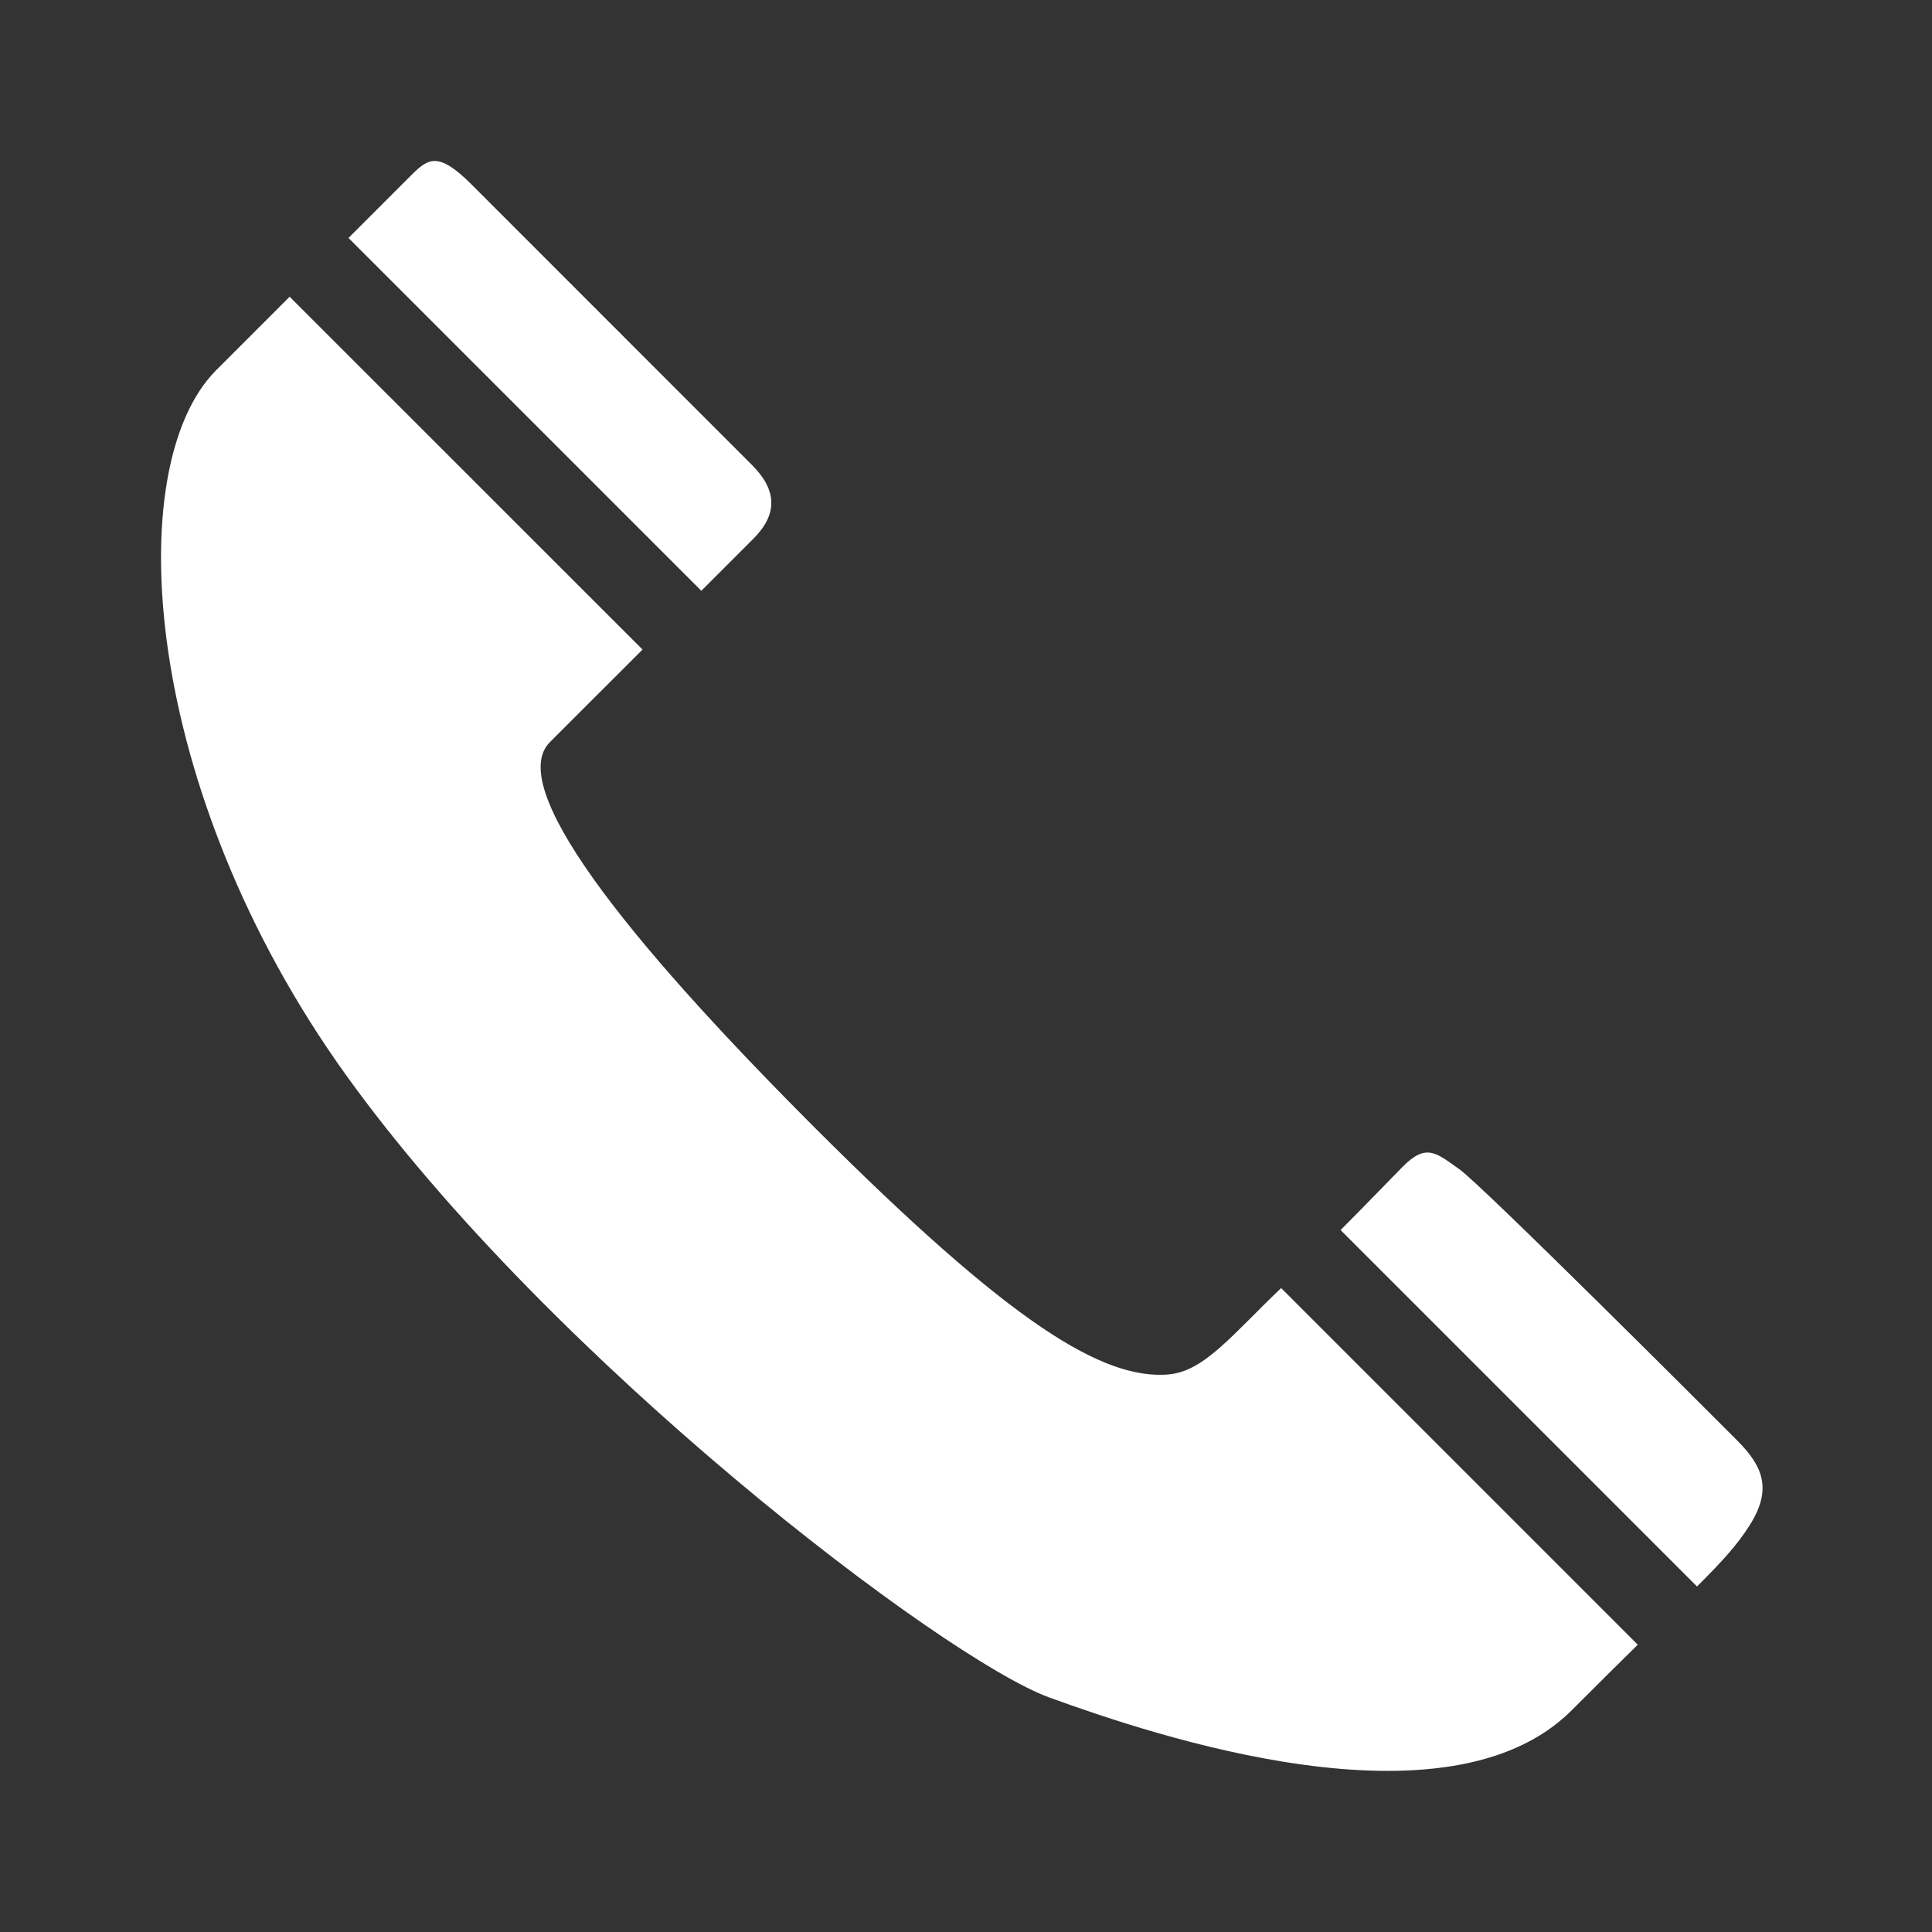 <svg width="24" height="24" viewBox="0 0 24 24" fill="none" xmlns="http://www.w3.org/2000/svg">
<rect x="0" y="0" width="24" height="24" fill="#333333" stroke="none"/>
<path d="M14.519 17.074C13.702 17.142 12.565 16.451 10.13 14.017C7.696 11.582 6.291 9.76 6.831 9.219C7.066 8.984 7.52 8.531 7.982 8.069L3.598 3.686C3.265 4.019 2.938 4.346 2.687 4.597C1.491 5.794 1.754 9.812 4.298 13.354C6.842 16.898 11.724 20.608 13.033 21.086C14.342 21.562 17.982 22.786 19.523 21.247C19.844 20.925 20.115 20.658 20.345 20.431L15.915 16.001C15.32 16.566 14.962 17.036 14.519 17.073V17.074Z" fill="white"/>
<path d="M9.36 6.691C9.651 6.399 9.666 6.1 9.341 5.776C9.017 5.451 6.257 2.691 5.852 2.286C5.446 1.881 5.32 1.966 5.111 2.174C5.024 2.262 4.714 2.571 4.329 2.956L8.712 7.339C9.018 7.033 9.264 6.786 9.359 6.692L9.36 6.691Z" fill="white"/>
<path d="M18.126 14.523C17.841 14.321 17.719 14.199 17.428 14.49C17.331 14.587 17.03 14.902 16.653 15.28L21.081 19.708C21.411 19.378 21.58 19.189 21.728 18.958C22.022 18.502 21.901 18.215 21.577 17.891C21.253 17.566 18.412 14.725 18.127 14.523H18.126Z" fill="white"/>
</svg>
